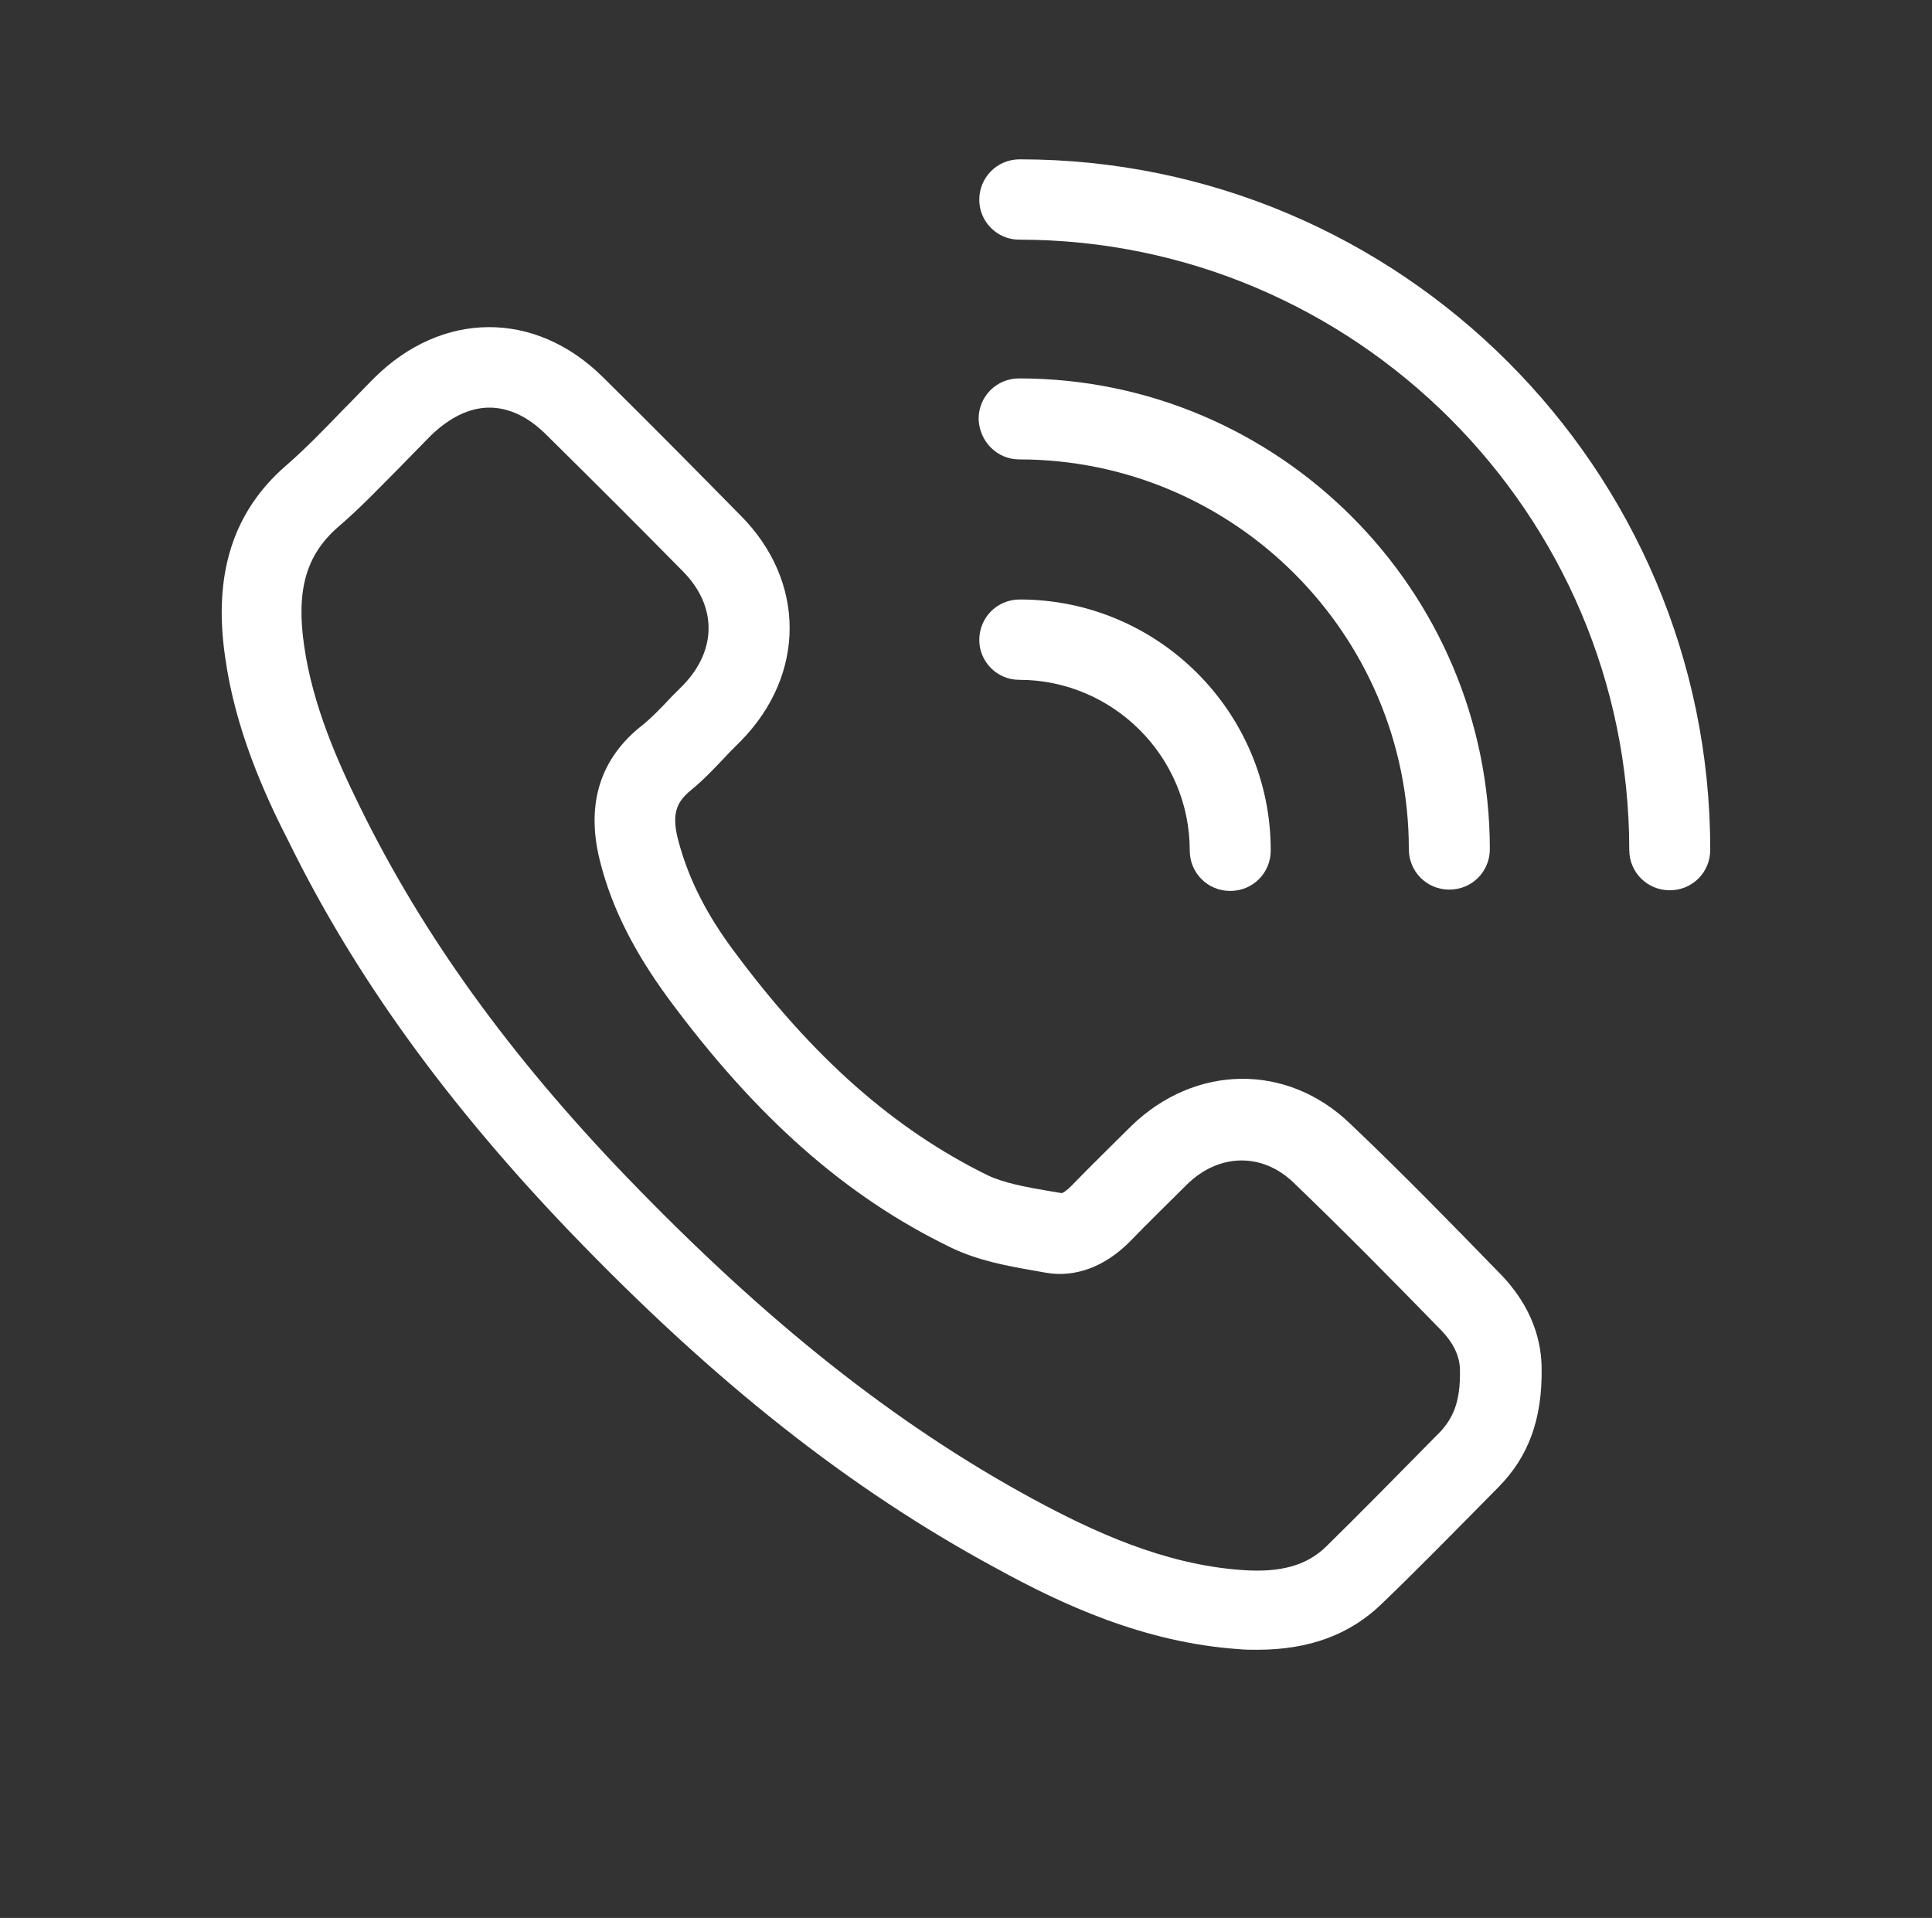 <?xml version="1.0" encoding="utf-8"?>
<!-- Generator: Adobe Illustrator 28.0.0, SVG Export Plug-In . SVG Version: 6.00 Build 0)  -->
<svg version="1.1" id="Livello_1" xmlns="http://www.w3.org/2000/svg" xmlns:xlink="http://www.w3.org/1999/xlink" x="0px" y="0px"
	 viewBox="0 0 291 288.9" style="enable-background:new 0 0 291 288.9;" xml:space="preserve">
<rect x="0" y="0" width="291" height="288.9" fill="#333333" stroke="none"/>
<style type="text/css">
	.st0{fill:#FFFFFF;}
</style>
<g>
	<path class="st0" d="M104.1,119c2.2-1.8,4.1-3.9,5.9-5.8l1.6-1.6c9.8-10,9.8-24.1-0.1-34C105,71,98.3,64.2,90.8,56.8
		c-10.2-10.1-24.2-10-34.4,0.1c-1.6,1.6-3.2,3.3-4.8,4.9c-2.9,3-5.6,5.8-8.6,8.4c-7.9,6.9-10.9,16.3-9.1,28.7
		c1.5,10.9,5.9,20.7,9.6,27.9c10,20.4,24,39.6,42.3,58.7c21.8,22.7,42.2,38.8,64.2,50.7c10,5.5,22.3,11.2,36.5,12.2
		c1,0.1,1.9,0.1,2.9,0.1c7.8,0,14-2.3,18.8-7c5.1-4.9,10.5-10.4,17.6-17.6c4.4-4.5,6.5-10.1,6.4-17.7c0-3.7-1.1-9.2-6.5-14.6
		c-7.1-7.3-14.6-15-22.4-22.4c-9.5-9.1-23.3-8.9-32.9,0.4c-3,3-6,5.9-9,9c-0.8,0.8-1.4,1.2-1.6,1.1l-1.8-0.3
		c-3.5-0.6-6.8-1.2-9.3-2.4c-14-6.9-26.2-17.6-38.2-33.8c-4.1-5.5-6.7-10.7-8.2-16.1C101,122.6,101.9,120.8,104.1,119L104.1,119z
		 M101.2,104.9c-1.6,1.7-3.2,3.4-4.9,4.7c-6.2,5.1-8.1,12.1-5.8,20.6c1.8,6.9,5.2,13.4,10.1,20.1c13.2,17.9,26.7,29.9,42.6,37.6
		c4.1,2,8.6,2.8,12.6,3.5l1.7,0.3c4.4,0.8,8.9-0.9,12.6-4.6c2.9-3,5.8-5.8,8.7-8.7c4.8-4.7,11.3-4.8,16-0.3
		c7.6,7.3,15,14.8,22.1,22.1l0,0c2,2,3,4.1,3,6.2c0.1,5-1.2,7.3-2.9,9.2c-7,7.1-12.3,12.5-17.3,17.4c-2.9,2.8-6.8,3.9-12.5,3.5
		c-11.9-0.8-22.7-5.9-31.6-10.7c-20.8-11.3-40.2-26.7-61.2-48.5c-17.6-18.3-30.7-36.4-40.2-55.8c-3.2-6.5-7.1-15.1-8.4-24.3
		c-1.2-8.3,0.3-13.6,5.1-17.8c3.4-2.9,6.4-6.1,9.4-9.1c1.5-1.5,3.1-3.2,4.6-4.7c2.8-2.7,5.8-4.2,8.8-4.2s5.9,1.4,8.6,4.1
		c7.4,7.3,14.2,14.1,20.6,20.6c5.1,5.2,5.1,11.8,0,17.1L101.2,104.9L101.2,104.9z"/>
	<path class="st0" d="M153.5,36.1c50.6,0,91.9,41.3,91.9,91.9c0,3.4,2.7,6.1,6.1,6.1s6.1-2.7,6.1-6.1c0-57.4-46.7-104-104-104
		c-3.4,0-6.1,2.7-6.1,6.1C147.5,33.4,150.2,36.1,153.5,36.1L153.5,36.1z"/>
	<path class="st0" d="M153.5,69.2c32.4,0,58.7,26.4,58.7,58.7c0,3.4,2.7,6.1,6.1,6.1s6.1-2.7,6.1-6.1c0-39-31.8-70.9-70.9-70.9
		c-3.4,0-6.1,2.7-6.1,6.1C147.5,66.5,150.2,69.2,153.5,69.2z"/>
	<path class="st0" d="M153.5,102.4c14.1,0,25.7,11.5,25.7,25.7c0,3.4,2.7,6.1,6.1,6.1s6.1-2.7,6.1-6.1c0-20.9-17-37.8-37.8-37.8
		c-3.4,0-6.1,2.7-6.1,6.1C147.5,99.7,150.2,102.4,153.5,102.4z"/>
</g>
</svg>
